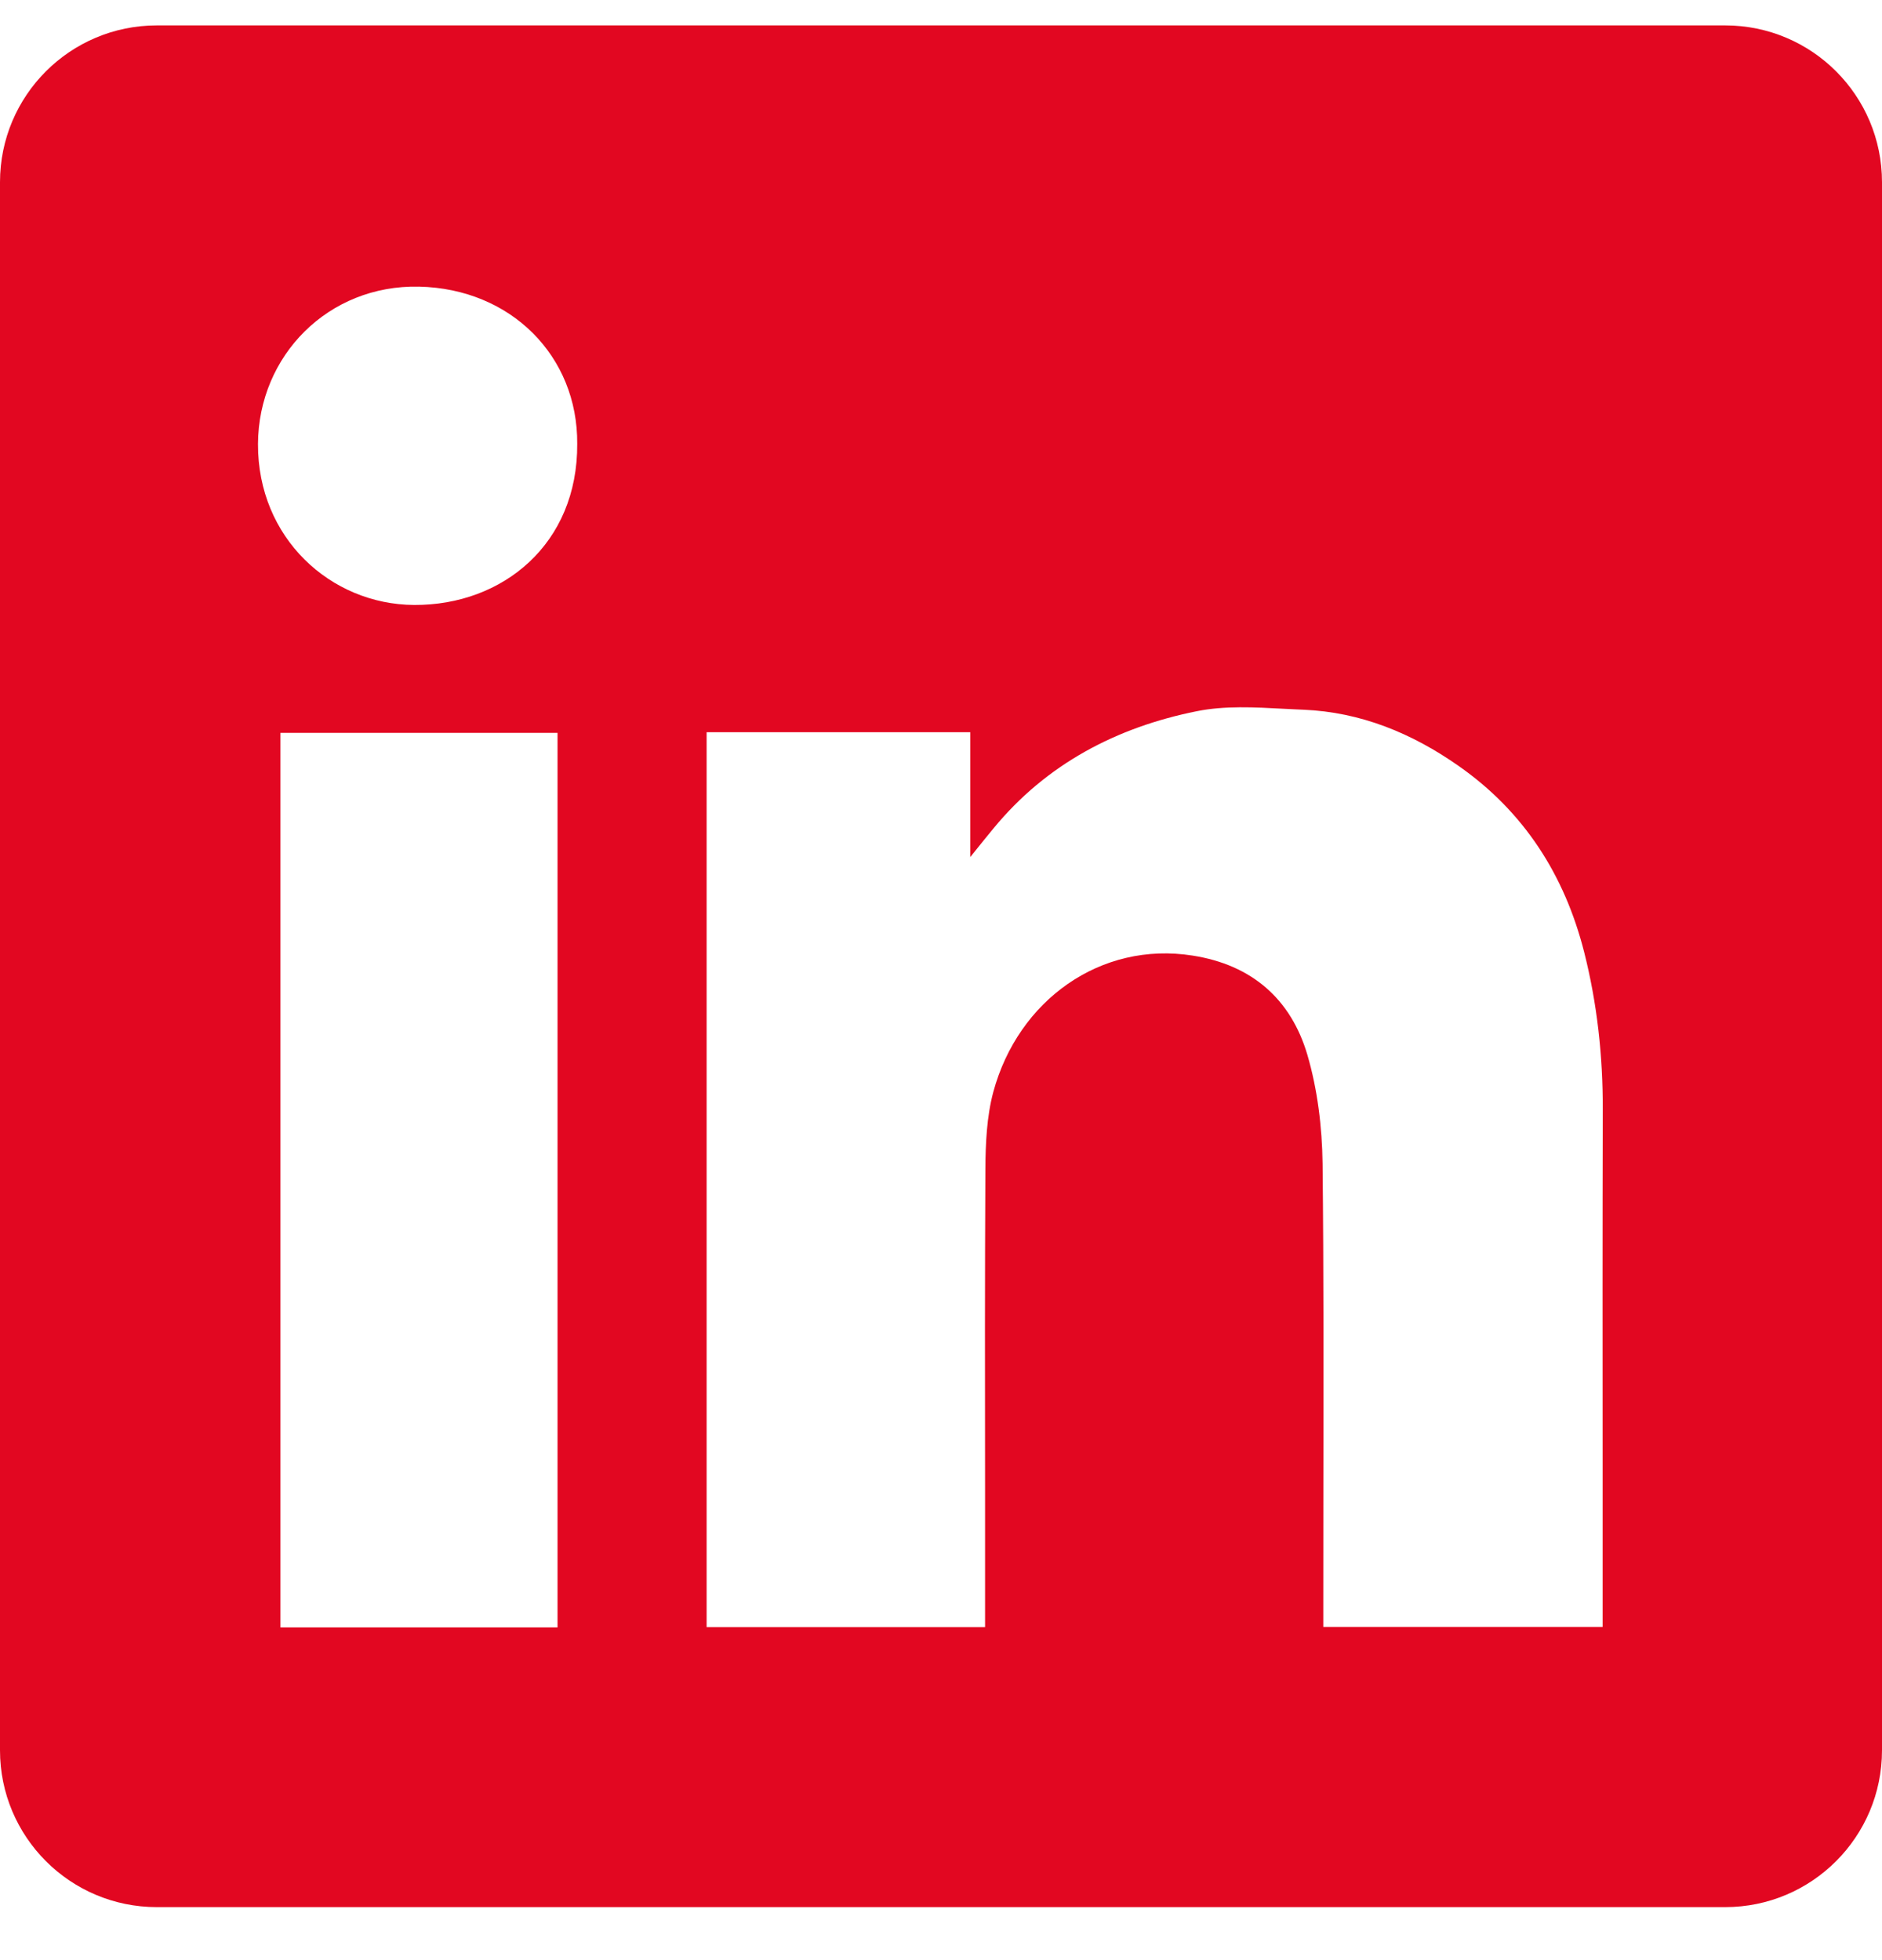 <svg width="24" height="25" viewBox="0 0 24 25" fill="none" xmlns="http://www.w3.org/2000/svg">
<path fill-rule="evenodd" clip-rule="evenodd" d="M2 0.324C0.895 0.324 0 1.219 0 2.324V22.324C0 23.428 0.895 24.324 2 24.324H22C23.105 24.324 24 23.428 24 22.324V2.324C24 1.219 23.105 0.324 22 0.324H2ZM7.361 5.661C7.369 6.936 6.414 7.721 5.282 7.716C4.215 7.71 3.285 6.861 3.29 5.662C3.296 4.536 4.187 3.63 5.344 3.656C6.517 3.682 7.369 4.543 7.361 5.661ZM12.373 9.339H9.013H9.011V20.752H12.562V20.486C12.562 19.98 12.562 19.473 12.562 18.966C12.56 17.614 12.559 16.261 12.566 14.91C12.568 14.582 12.583 14.241 12.667 13.927C12.984 12.757 14.036 12.002 15.21 12.188C15.964 12.306 16.462 12.742 16.672 13.453C16.802 13.897 16.86 14.376 16.866 14.839C16.881 16.235 16.878 17.632 16.876 19.029C16.876 19.522 16.875 20.016 16.875 20.509V20.75H20.437V20.477C20.437 19.874 20.437 19.272 20.437 18.669C20.436 17.163 20.435 15.657 20.439 14.15C20.441 13.47 20.368 12.799 20.201 12.14C19.952 11.162 19.436 10.352 18.598 9.767C18.004 9.351 17.351 9.082 16.622 9.052C16.539 9.049 16.455 9.044 16.371 9.04C15.998 9.02 15.619 8.999 15.262 9.071C14.242 9.276 13.346 9.742 12.669 10.566C12.591 10.66 12.514 10.756 12.399 10.899L12.373 10.931V9.339ZM3.576 20.756H7.11V9.347H3.576V20.756Z" fill="#E20721"/>
</svg>
